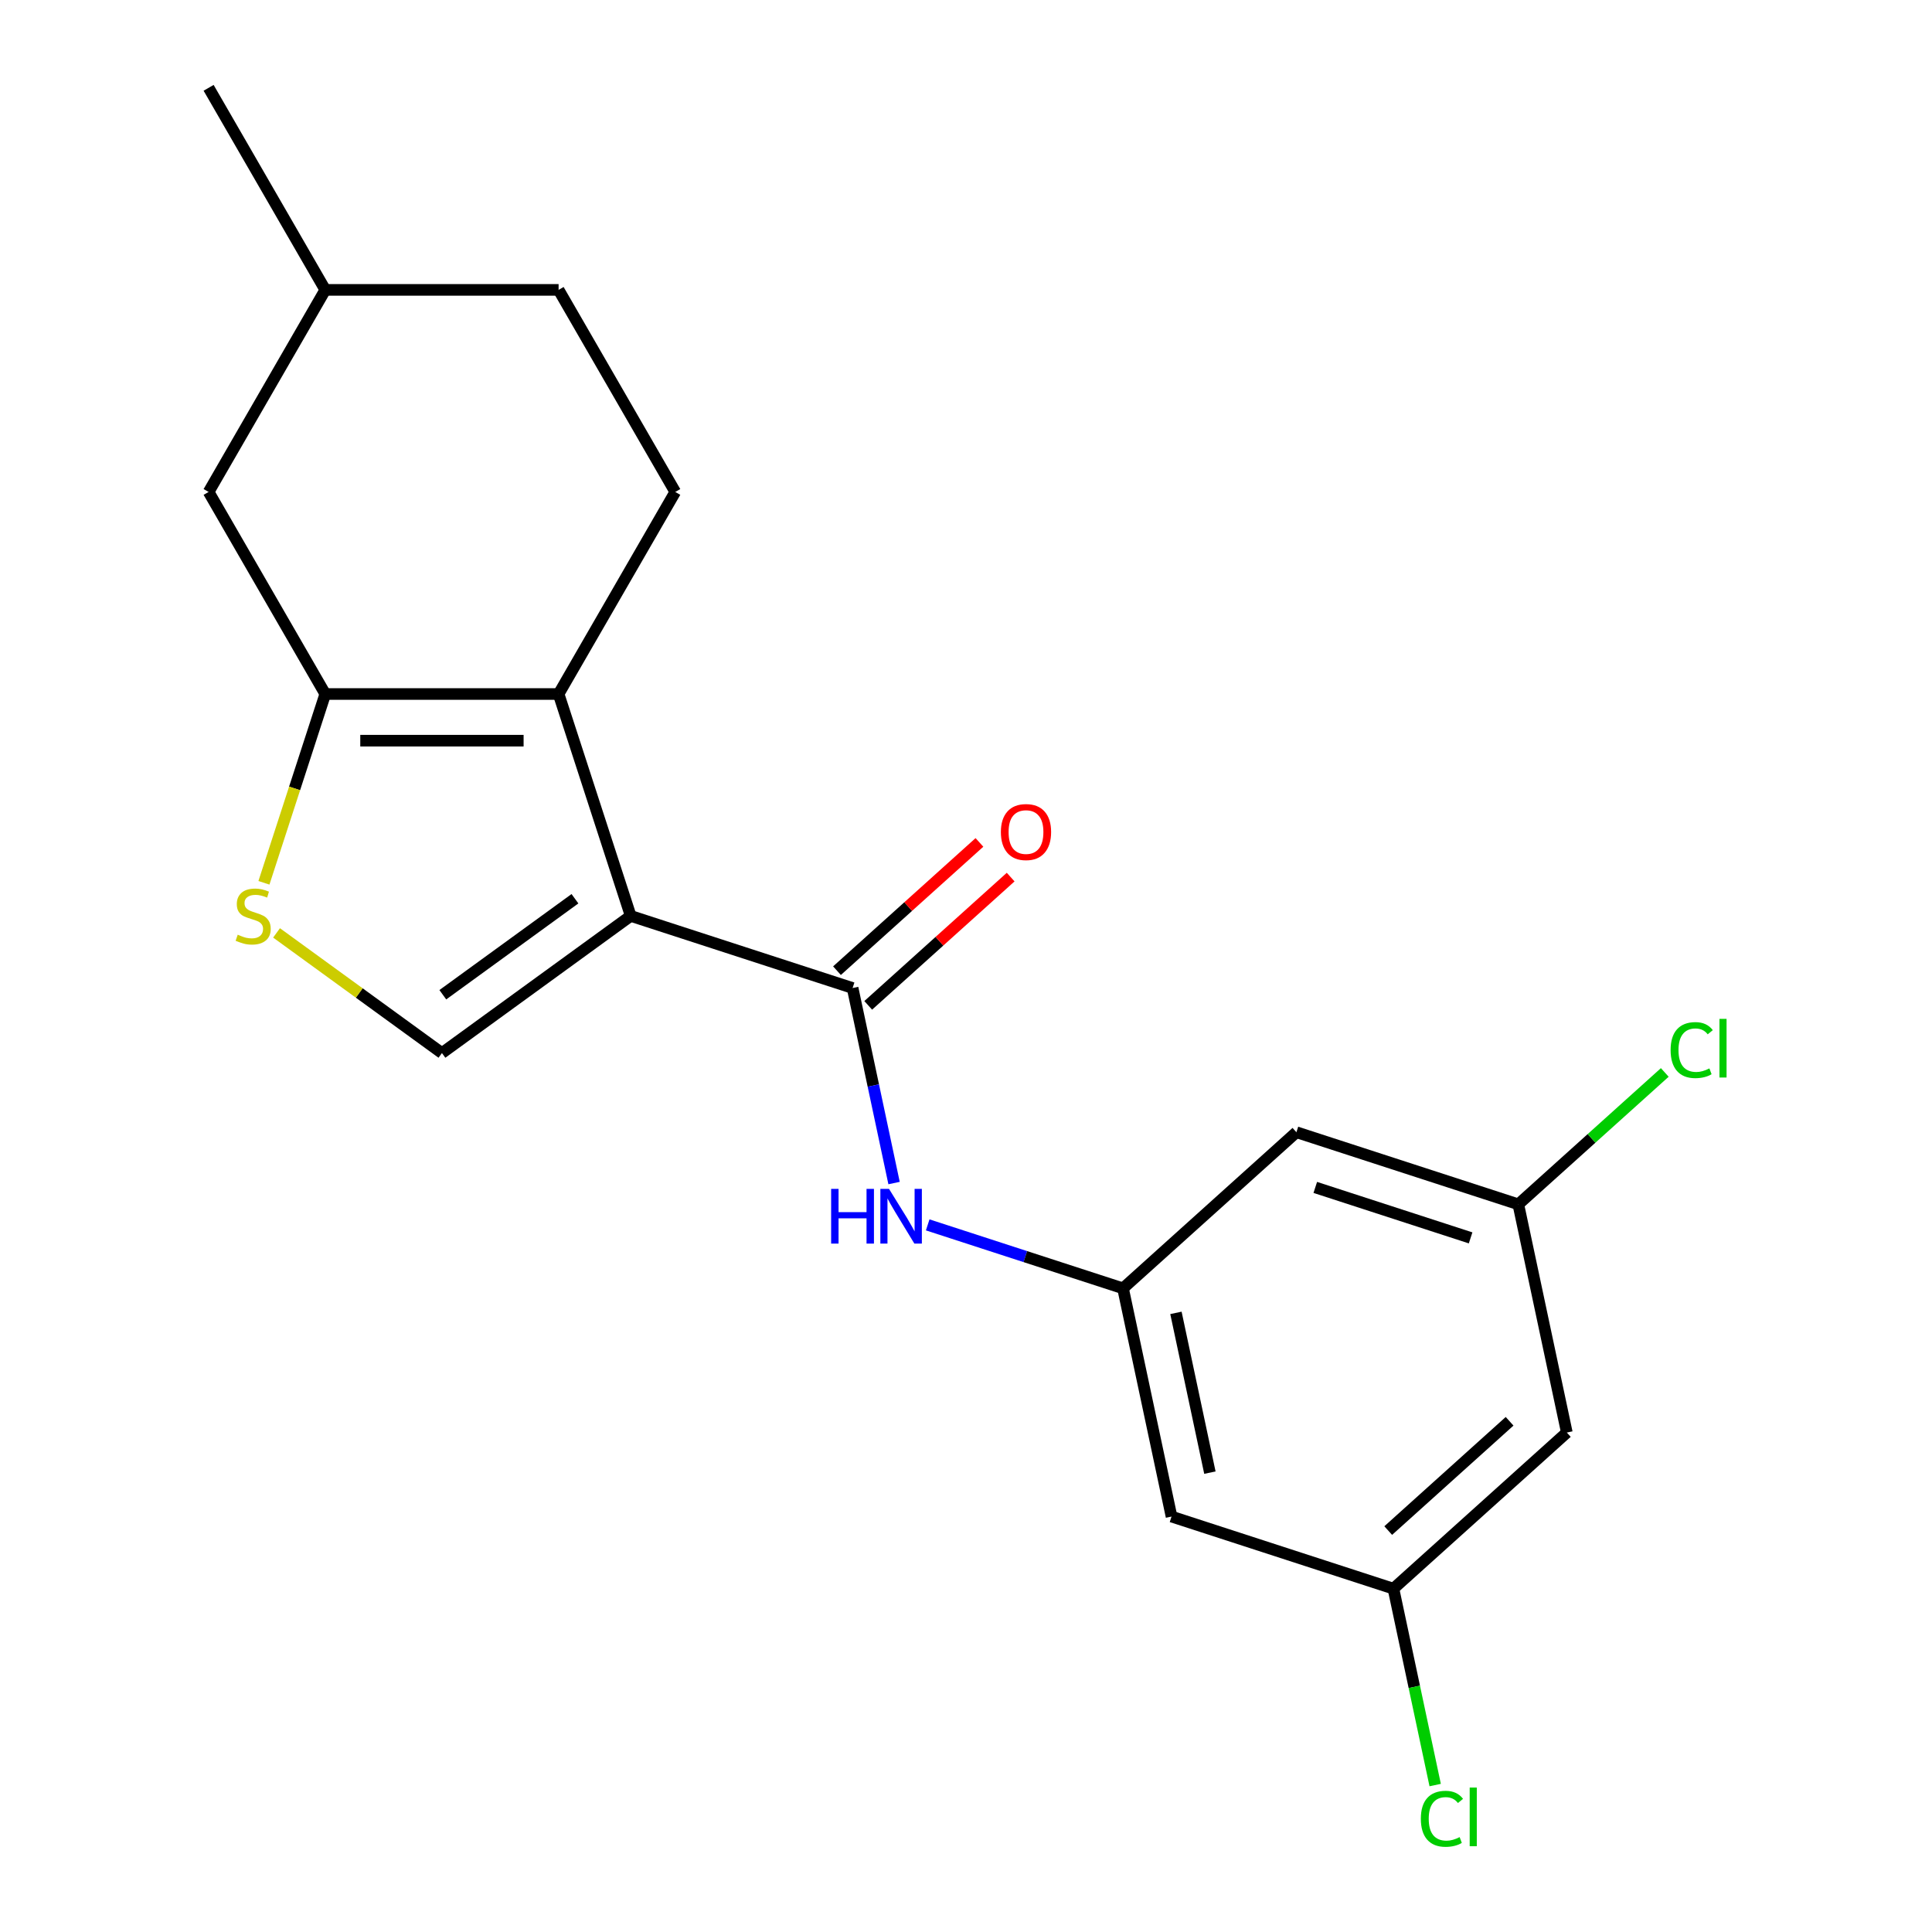 <?xml version='1.0' encoding='iso-8859-1'?>
<svg version='1.1' baseProfile='full'
              xmlns='http://www.w3.org/2000/svg'
                      xmlns:rdkit='http://www.rdkit.org/xml'
                      xmlns:xlink='http://www.w3.org/1999/xlink'
                  xml:space='preserve'
width='1000px' height='1000px' viewBox='0 0 1000 1000'>
<!-- END OF HEADER -->
<rect style='opacity:1.0;fill:#FFFFFF;stroke:none' width='1000' height='1000' x='0' y='0'> </rect>
<path class='bond-0' d='M 326.449,474.076 L 289.13,359.219' style='fill:none;fill-rule:evenodd;stroke:#000000;stroke-width:6px;stroke-linecap:butt;stroke-linejoin:miter;stroke-opacity:1' />
<path class='bond-1' d='M 326.449,474.076 L 441.306,511.396' style='fill:none;fill-rule:evenodd;stroke:#000000;stroke-width:6px;stroke-linecap:butt;stroke-linejoin:miter;stroke-opacity:1' />
<path class='bond-3' d='M 326.449,474.076 L 228.746,545.062' style='fill:none;fill-rule:evenodd;stroke:#000000;stroke-width:6px;stroke-linecap:butt;stroke-linejoin:miter;stroke-opacity:1' />
<path class='bond-3' d='M 297.596,465.184 L 229.204,514.874' style='fill:none;fill-rule:evenodd;stroke:#000000;stroke-width:6px;stroke-linecap:butt;stroke-linejoin:miter;stroke-opacity:1' />
<path class='bond-2' d='M 289.13,359.219 L 168.362,359.219' style='fill:none;fill-rule:evenodd;stroke:#000000;stroke-width:6px;stroke-linecap:butt;stroke-linejoin:miter;stroke-opacity:1' />
<path class='bond-2' d='M 271.015,383.373 L 186.477,383.373' style='fill:none;fill-rule:evenodd;stroke:#000000;stroke-width:6px;stroke-linecap:butt;stroke-linejoin:miter;stroke-opacity:1' />
<path class='bond-7' d='M 289.13,359.219 L 349.514,254.631' style='fill:none;fill-rule:evenodd;stroke:#000000;stroke-width:6px;stroke-linecap:butt;stroke-linejoin:miter;stroke-opacity:1' />
<path class='bond-5' d='M 441.306,511.396 L 452.035,561.871' style='fill:none;fill-rule:evenodd;stroke:#000000;stroke-width:6px;stroke-linecap:butt;stroke-linejoin:miter;stroke-opacity:1' />
<path class='bond-5' d='M 452.035,561.871 L 462.764,612.346' style='fill:none;fill-rule:evenodd;stroke:#0000FF;stroke-width:6px;stroke-linecap:butt;stroke-linejoin:miter;stroke-opacity:1' />
<path class='bond-9' d='M 449.387,520.371 L 486.252,487.178' style='fill:none;fill-rule:evenodd;stroke:#000000;stroke-width:6px;stroke-linecap:butt;stroke-linejoin:miter;stroke-opacity:1' />
<path class='bond-9' d='M 486.252,487.178 L 523.116,453.985' style='fill:none;fill-rule:evenodd;stroke:#FF0000;stroke-width:6px;stroke-linecap:butt;stroke-linejoin:miter;stroke-opacity:1' />
<path class='bond-9' d='M 433.225,502.421 L 470.09,469.228' style='fill:none;fill-rule:evenodd;stroke:#000000;stroke-width:6px;stroke-linecap:butt;stroke-linejoin:miter;stroke-opacity:1' />
<path class='bond-9' d='M 470.09,469.228 L 506.954,436.035' style='fill:none;fill-rule:evenodd;stroke:#FF0000;stroke-width:6px;stroke-linecap:butt;stroke-linejoin:miter;stroke-opacity:1' />
<path class='bond-8' d='M 168.362,359.219 L 107.978,254.631' style='fill:none;fill-rule:evenodd;stroke:#000000;stroke-width:6px;stroke-linecap:butt;stroke-linejoin:miter;stroke-opacity:1' />
<path class='bond-20' d='M 168.362,359.219 L 152.486,408.078' style='fill:none;fill-rule:evenodd;stroke:#000000;stroke-width:6px;stroke-linecap:butt;stroke-linejoin:miter;stroke-opacity:1' />
<path class='bond-20' d='M 152.486,408.078 L 136.611,456.937' style='fill:none;fill-rule:evenodd;stroke:#CCCC00;stroke-width:6px;stroke-linecap:butt;stroke-linejoin:miter;stroke-opacity:1' />
<path class='bond-4' d='M 228.746,545.062 L 185.944,513.965' style='fill:none;fill-rule:evenodd;stroke:#000000;stroke-width:6px;stroke-linecap:butt;stroke-linejoin:miter;stroke-opacity:1' />
<path class='bond-4' d='M 185.944,513.965 L 143.141,482.867' style='fill:none;fill-rule:evenodd;stroke:#CCCC00;stroke-width:6px;stroke-linecap:butt;stroke-linejoin:miter;stroke-opacity:1' />
<path class='bond-6' d='M 480.175,633.995 L 530.724,650.42' style='fill:none;fill-rule:evenodd;stroke:#0000FF;stroke-width:6px;stroke-linecap:butt;stroke-linejoin:miter;stroke-opacity:1' />
<path class='bond-6' d='M 530.724,650.42 L 581.273,666.844' style='fill:none;fill-rule:evenodd;stroke:#000000;stroke-width:6px;stroke-linecap:butt;stroke-linejoin:miter;stroke-opacity:1' />
<path class='bond-10' d='M 581.273,666.844 L 606.382,784.973' style='fill:none;fill-rule:evenodd;stroke:#000000;stroke-width:6px;stroke-linecap:butt;stroke-linejoin:miter;stroke-opacity:1' />
<path class='bond-10' d='M 608.665,679.542 L 626.241,762.232' style='fill:none;fill-rule:evenodd;stroke:#000000;stroke-width:6px;stroke-linecap:butt;stroke-linejoin:miter;stroke-opacity:1' />
<path class='bond-11' d='M 581.273,666.844 L 671.021,586.035' style='fill:none;fill-rule:evenodd;stroke:#000000;stroke-width:6px;stroke-linecap:butt;stroke-linejoin:miter;stroke-opacity:1' />
<path class='bond-15' d='M 349.514,254.631 L 289.13,150.043' style='fill:none;fill-rule:evenodd;stroke:#000000;stroke-width:6px;stroke-linecap:butt;stroke-linejoin:miter;stroke-opacity:1' />
<path class='bond-21' d='M 107.978,254.631 L 168.362,150.043' style='fill:none;fill-rule:evenodd;stroke:#000000;stroke-width:6px;stroke-linecap:butt;stroke-linejoin:miter;stroke-opacity:1' />
<path class='bond-12' d='M 606.382,784.973 L 721.239,822.293' style='fill:none;fill-rule:evenodd;stroke:#000000;stroke-width:6px;stroke-linecap:butt;stroke-linejoin:miter;stroke-opacity:1' />
<path class='bond-13' d='M 671.021,586.035 L 785.878,623.354' style='fill:none;fill-rule:evenodd;stroke:#000000;stroke-width:6px;stroke-linecap:butt;stroke-linejoin:miter;stroke-opacity:1' />
<path class='bond-13' d='M 680.786,614.604 L 761.186,640.727' style='fill:none;fill-rule:evenodd;stroke:#000000;stroke-width:6px;stroke-linecap:butt;stroke-linejoin:miter;stroke-opacity:1' />
<path class='bond-17' d='M 721.239,822.293 L 732.042,873.117' style='fill:none;fill-rule:evenodd;stroke:#000000;stroke-width:6px;stroke-linecap:butt;stroke-linejoin:miter;stroke-opacity:1' />
<path class='bond-17' d='M 732.042,873.117 L 742.845,923.942' style='fill:none;fill-rule:evenodd;stroke:#00CC00;stroke-width:6px;stroke-linecap:butt;stroke-linejoin:miter;stroke-opacity:1' />
<path class='bond-22' d='M 721.239,822.293 L 810.987,741.483' style='fill:none;fill-rule:evenodd;stroke:#000000;stroke-width:6px;stroke-linecap:butt;stroke-linejoin:miter;stroke-opacity:1' />
<path class='bond-22' d='M 718.539,792.221 L 781.363,735.655' style='fill:none;fill-rule:evenodd;stroke:#000000;stroke-width:6px;stroke-linecap:butt;stroke-linejoin:miter;stroke-opacity:1' />
<path class='bond-14' d='M 785.878,623.354 L 810.987,741.483' style='fill:none;fill-rule:evenodd;stroke:#000000;stroke-width:6px;stroke-linecap:butt;stroke-linejoin:miter;stroke-opacity:1' />
<path class='bond-16' d='M 785.878,623.354 L 823.783,589.225' style='fill:none;fill-rule:evenodd;stroke:#000000;stroke-width:6px;stroke-linecap:butt;stroke-linejoin:miter;stroke-opacity:1' />
<path class='bond-16' d='M 823.783,589.225 L 861.687,555.095' style='fill:none;fill-rule:evenodd;stroke:#00CC00;stroke-width:6px;stroke-linecap:butt;stroke-linejoin:miter;stroke-opacity:1' />
<path class='bond-18' d='M 289.13,150.043 L 168.362,150.043' style='fill:none;fill-rule:evenodd;stroke:#000000;stroke-width:6px;stroke-linecap:butt;stroke-linejoin:miter;stroke-opacity:1' />
<path class='bond-19' d='M 168.362,150.043 L 107.978,45.455' style='fill:none;fill-rule:evenodd;stroke:#000000;stroke-width:6px;stroke-linecap:butt;stroke-linejoin:miter;stroke-opacity:1' />
<path  class='atom-5' d='M 123.042 483.796
Q 123.362 483.916, 124.682 484.476
Q 126.002 485.036, 127.442 485.396
Q 128.922 485.716, 130.362 485.716
Q 133.042 485.716, 134.602 484.436
Q 136.162 483.116, 136.162 480.836
Q 136.162 479.276, 135.362 478.316
Q 134.602 477.356, 133.402 476.836
Q 132.202 476.316, 130.202 475.716
Q 127.682 474.956, 126.162 474.236
Q 124.682 473.516, 123.602 471.996
Q 122.562 470.476, 122.562 467.916
Q 122.562 464.356, 124.962 462.156
Q 127.402 459.956, 132.202 459.956
Q 135.482 459.956, 139.202 461.516
L 138.282 464.596
Q 134.882 463.196, 132.322 463.196
Q 129.562 463.196, 128.042 464.356
Q 126.522 465.476, 126.562 467.436
Q 126.562 468.956, 127.322 469.876
Q 128.122 470.796, 129.242 471.316
Q 130.402 471.836, 132.322 472.436
Q 134.882 473.236, 136.402 474.036
Q 137.922 474.836, 139.002 476.476
Q 140.122 478.076, 140.122 480.836
Q 140.122 484.756, 137.482 486.876
Q 134.882 488.956, 130.522 488.956
Q 128.002 488.956, 126.082 488.396
Q 124.202 487.876, 121.962 486.956
L 123.042 483.796
' fill='#CCCC00'/>
<path  class='atom-6' d='M 430.195 615.365
L 434.035 615.365
L 434.035 627.405
L 448.515 627.405
L 448.515 615.365
L 452.355 615.365
L 452.355 643.685
L 448.515 643.685
L 448.515 630.605
L 434.035 630.605
L 434.035 643.685
L 430.195 643.685
L 430.195 615.365
' fill='#0000FF'/>
<path  class='atom-6' d='M 460.155 615.365
L 469.435 630.365
Q 470.355 631.845, 471.835 634.525
Q 473.315 637.205, 473.395 637.365
L 473.395 615.365
L 477.155 615.365
L 477.155 643.685
L 473.275 643.685
L 463.315 627.285
Q 462.155 625.365, 460.915 623.165
Q 459.715 620.965, 459.355 620.285
L 459.355 643.685
L 455.675 643.685
L 455.675 615.365
L 460.155 615.365
' fill='#0000FF'/>
<path  class='atom-10' d='M 518.055 430.666
Q 518.055 423.866, 521.415 420.066
Q 524.775 416.266, 531.055 416.266
Q 537.335 416.266, 540.695 420.066
Q 544.055 423.866, 544.055 430.666
Q 544.055 437.546, 540.655 441.466
Q 537.255 445.346, 531.055 445.346
Q 524.815 445.346, 521.415 441.466
Q 518.055 437.586, 518.055 430.666
M 531.055 442.146
Q 535.375 442.146, 537.695 439.266
Q 540.055 436.346, 540.055 430.666
Q 540.055 425.106, 537.695 422.306
Q 535.375 419.466, 531.055 419.466
Q 526.735 419.466, 524.375 422.266
Q 522.055 425.066, 522.055 430.666
Q 522.055 436.386, 524.375 439.266
Q 526.735 442.146, 531.055 442.146
' fill='#FF0000'/>
<path  class='atom-17' d='M 864.706 543.524
Q 864.706 536.484, 867.986 532.804
Q 871.306 529.084, 877.586 529.084
Q 883.426 529.084, 886.546 533.204
L 883.906 535.364
Q 881.626 532.364, 877.586 532.364
Q 873.306 532.364, 871.026 535.244
Q 868.786 538.084, 868.786 543.524
Q 868.786 549.124, 871.106 552.004
Q 873.466 554.884, 878.026 554.884
Q 881.146 554.884, 884.786 553.004
L 885.906 556.004
Q 884.426 556.964, 882.186 557.524
Q 879.946 558.084, 877.466 558.084
Q 871.306 558.084, 867.986 554.324
Q 864.706 550.564, 864.706 543.524
' fill='#00CC00'/>
<path  class='atom-17' d='M 889.986 527.364
L 893.666 527.364
L 893.666 557.724
L 889.986 557.724
L 889.986 527.364
' fill='#00CC00'/>
<path  class='atom-18' d='M 735.428 941.402
Q 735.428 934.362, 738.708 930.682
Q 742.028 926.962, 748.308 926.962
Q 754.148 926.962, 757.268 931.082
L 754.628 933.242
Q 752.348 930.242, 748.308 930.242
Q 744.028 930.242, 741.748 933.122
Q 739.508 935.962, 739.508 941.402
Q 739.508 947.002, 741.828 949.882
Q 744.188 952.762, 748.748 952.762
Q 751.868 952.762, 755.508 950.882
L 756.628 953.882
Q 755.148 954.842, 752.908 955.402
Q 750.668 955.962, 748.188 955.962
Q 742.028 955.962, 738.708 952.202
Q 735.428 948.442, 735.428 941.402
' fill='#00CC00'/>
<path  class='atom-18' d='M 760.708 925.242
L 764.388 925.242
L 764.388 955.602
L 760.708 955.602
L 760.708 925.242
' fill='#00CC00'/>
</svg>
